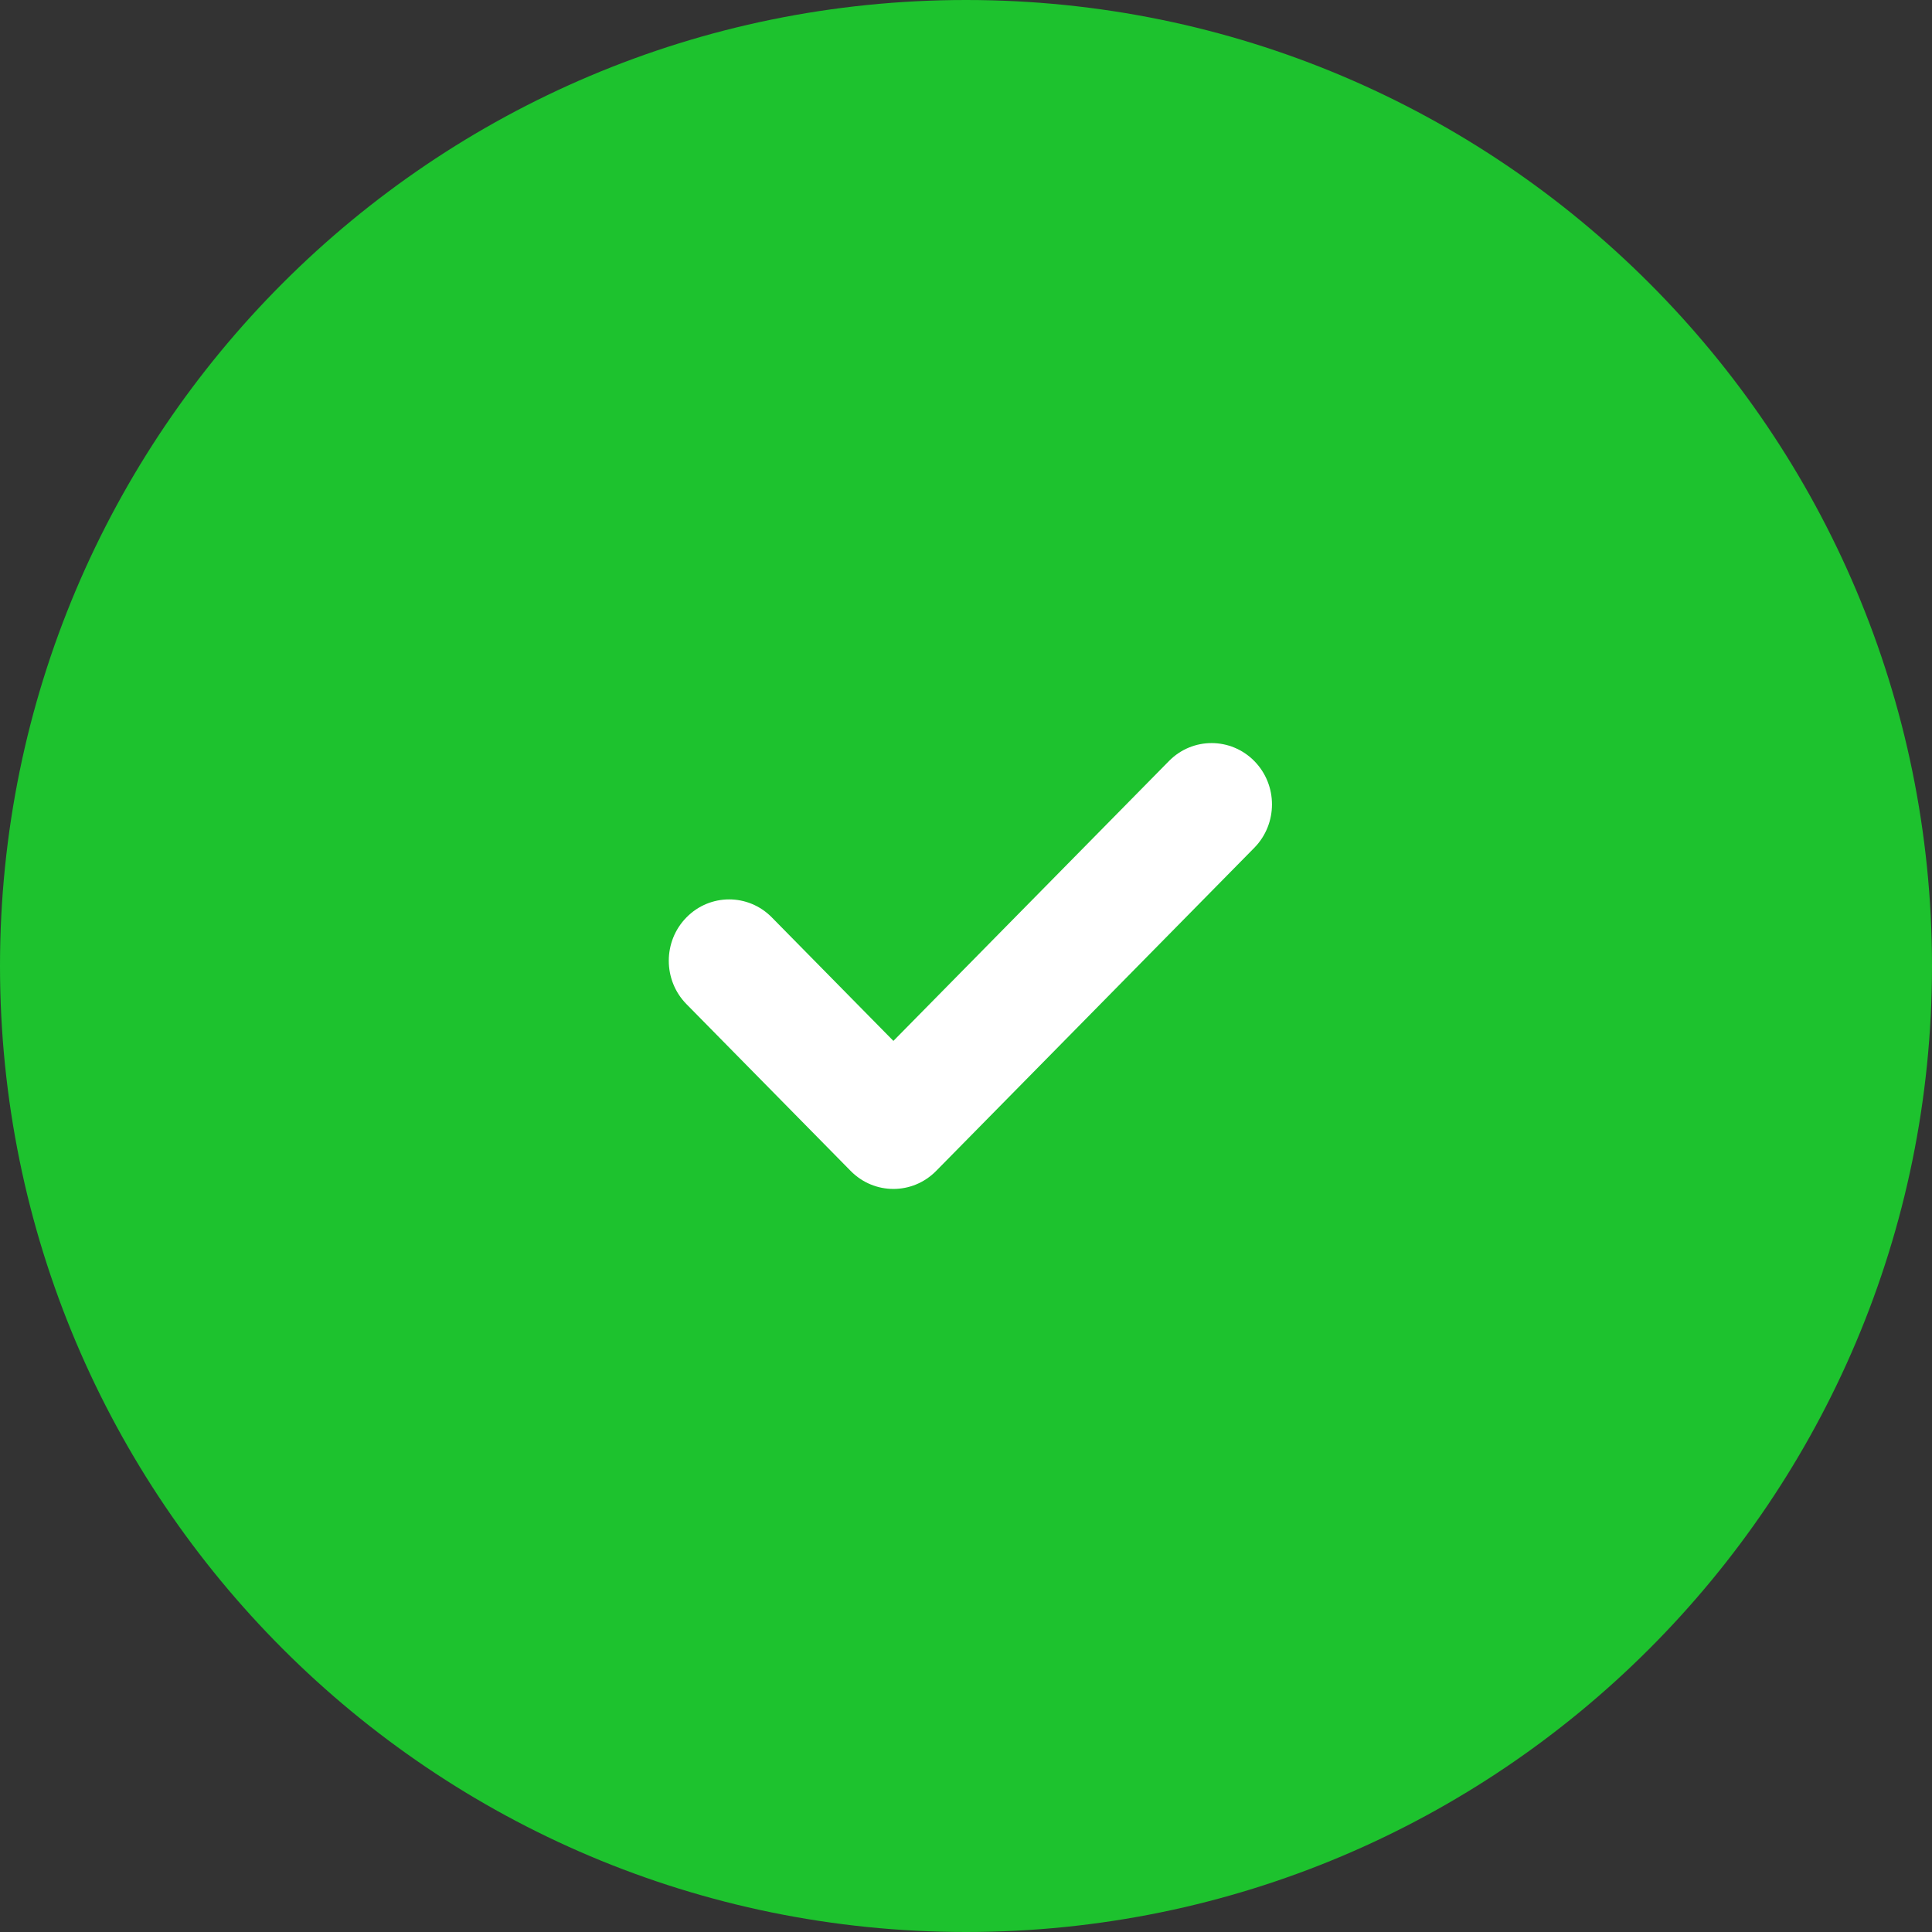 <?xml version="1.0" encoding="UTF-8"?> <svg xmlns="http://www.w3.org/2000/svg" width="26" height="26" viewBox="0 0 26 26" fill="none"><rect x="0" y="0" width="26" height="26" fill="#333333" stroke="none"/> <g clip-path="url(#clip0_713_90)"> <path d="M13 26C20.18 26 26 20.18 26 13C26 5.82 20.18 0 13 0C5.82 0 0 5.82 0 13C0 20.18 5.82 26 13 26Z" fill="#1DC22E"></path> <path d="M16.88 11.409L12.598 15.758C12.28 16.081 11.766 16.081 11.448 15.758L9.238 13.513C8.921 13.191 8.921 12.668 9.238 12.346C9.555 12.023 10.07 12.023 10.387 12.346L12.023 14.008L15.731 10.242C16.048 9.919 16.563 9.92 16.88 10.242C17.197 10.564 17.197 11.086 16.88 11.409Z" fill="white"></path> </g> <defs> <clipPath id="clip0_713_90"> <rect width="26" height="26" fill="white"></rect> </clipPath> </defs> </svg> 